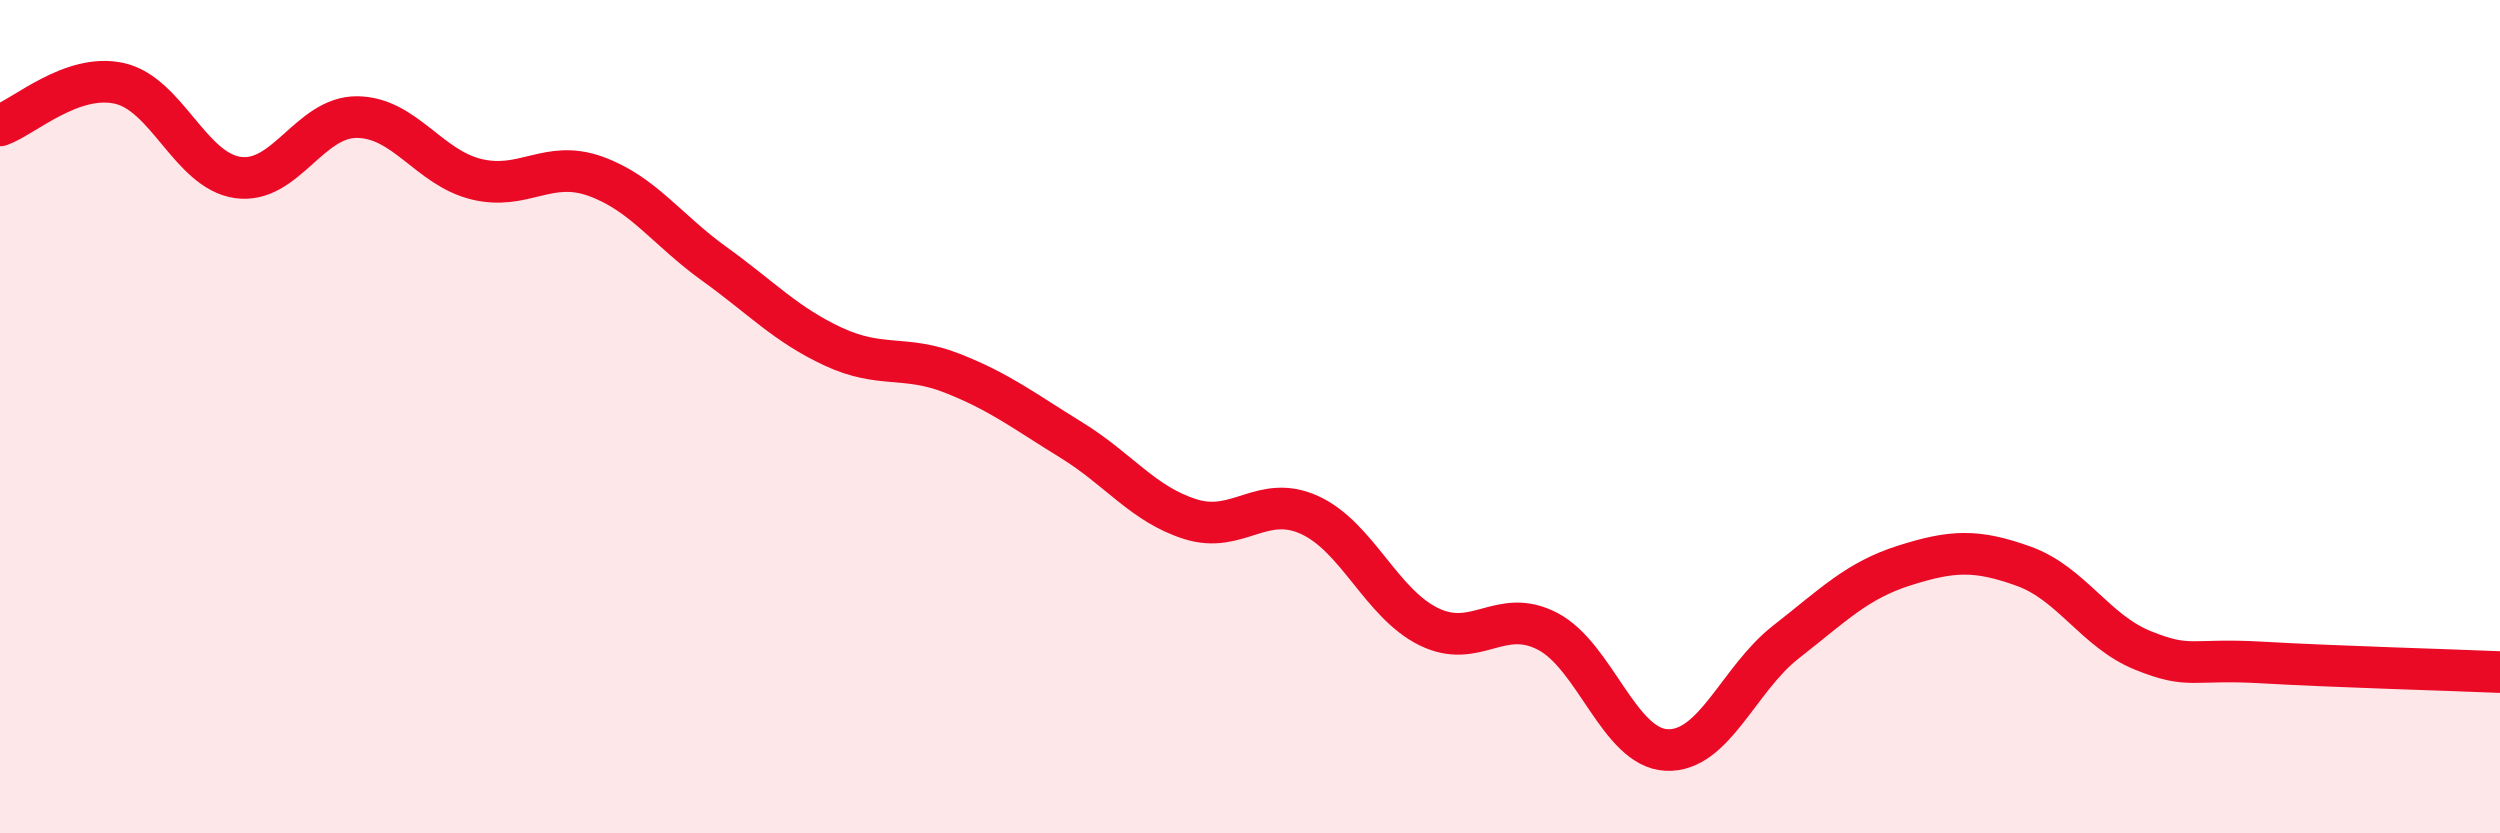 
    <svg width="60" height="20" viewBox="0 0 60 20" xmlns="http://www.w3.org/2000/svg">
      <path
        d="M 0,3.01 C 0.57,2.81 1.72,1.75 2.86,2 C 4,2.25 4.57,4.1 5.71,4.26 C 6.85,4.42 7.43,2.8 8.57,2.81 C 9.71,2.82 10.29,4.02 11.43,4.3 C 12.57,4.58 13.15,3.82 14.29,4.23 C 15.43,4.64 16,5.51 17.14,6.33 C 18.28,7.15 18.86,7.79 20,8.32 C 21.14,8.85 21.72,8.51 22.86,8.96 C 24,9.41 24.57,9.86 25.71,10.56 C 26.85,11.26 27.43,12.1 28.57,12.46 C 29.71,12.82 30.29,11.84 31.43,12.36 C 32.57,12.88 33.15,14.48 34.29,15.04 C 35.43,15.6 36,14.56 37.14,15.15 C 38.28,15.74 38.86,17.95 40,18 C 41.14,18.05 41.72,16.3 42.86,15.41 C 44,14.52 44.57,13.93 45.71,13.57 C 46.85,13.21 47.43,13.18 48.57,13.59 C 49.71,14 50.29,15.15 51.43,15.61 C 52.57,16.07 52.58,15.8 54.29,15.9 C 56,16 58.86,16.08 60,16.13L60 20L0 20Z"
        fill="#EB0A25"
        opacity="0.1"
        stroke-linecap="round"
        stroke-linejoin="round"
      />
      <path
        d="M 0,3.01 C 0.57,2.81 1.72,1.75 2.86,2 C 4,2.25 4.57,4.1 5.71,4.26 C 6.85,4.42 7.43,2.8 8.57,2.81 C 9.71,2.82 10.29,4.02 11.43,4.3 C 12.57,4.58 13.15,3.82 14.29,4.23 C 15.43,4.64 16,5.51 17.14,6.33 C 18.28,7.15 18.86,7.79 20,8.32 C 21.14,8.85 21.72,8.51 22.86,8.96 C 24,9.41 24.57,9.86 25.71,10.56 C 26.85,11.26 27.43,12.1 28.57,12.46 C 29.71,12.82 30.29,11.84 31.43,12.36 C 32.57,12.88 33.15,14.48 34.29,15.04 C 35.43,15.6 36,14.56 37.14,15.15 C 38.28,15.74 38.86,17.95 40,18 C 41.14,18.05 41.72,16.3 42.86,15.41 C 44,14.52 44.57,13.93 45.71,13.57 C 46.85,13.21 47.43,13.18 48.57,13.59 C 49.71,14 50.29,15.15 51.43,15.61 C 52.57,16.07 52.58,15.8 54.29,15.9 C 56,16 58.86,16.08 60,16.13"
        stroke="#EB0A25"
        stroke-width="1"
        fill="none"
        stroke-linecap="round"
        stroke-linejoin="round"
      />
    </svg>
  
